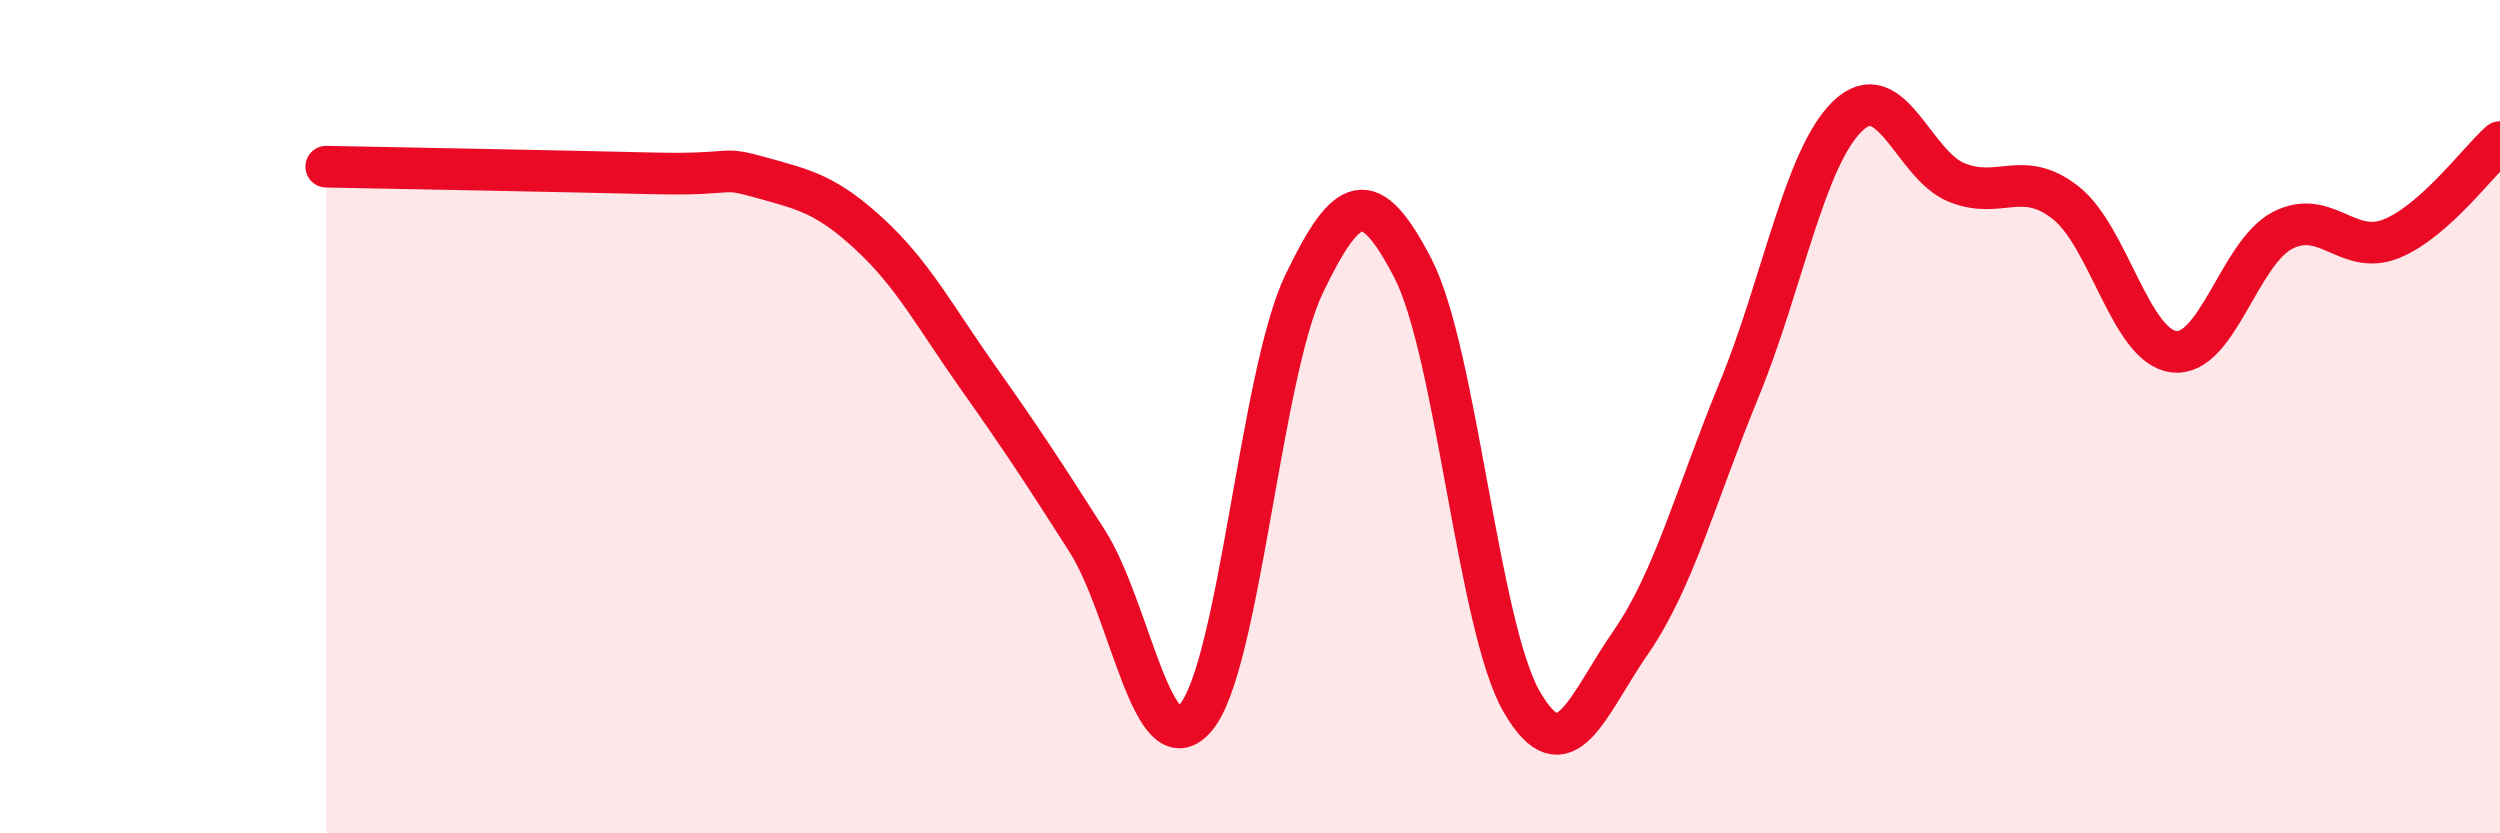 
    <svg width="60" height="20" viewBox="0 0 60 20" xmlns="http://www.w3.org/2000/svg">
      <path
        d="M 7.83,4 C 9.39,4.03 13.56,4.11 15.65,4.16 C 17.74,4.21 17.22,3.97 18.26,4.26 C 19.3,4.55 19.83,4.66 20.87,5.62 C 21.91,6.58 22.44,7.6 23.48,9.07 C 24.52,10.54 25.05,11.35 26.09,12.98 C 27.13,14.61 27.66,18.45 28.7,17.22 C 29.74,15.99 30.26,8.97 31.3,6.81 C 32.34,4.65 32.87,4.43 33.91,6.44 C 34.95,8.45 35.48,15.04 36.52,16.84 C 37.56,18.64 38.09,16.93 39.13,15.43 C 40.17,13.93 40.7,11.88 41.74,9.35 C 42.78,6.82 43.31,3.77 44.35,2.78 C 45.39,1.79 45.92,3.96 46.96,4.38 C 48,4.8 48.53,4.05 49.57,4.86 C 50.61,5.67 51.13,8.31 52.17,8.44 C 53.21,8.57 53.74,6.07 54.78,5.53 C 55.82,4.99 56.35,6.15 57.39,5.73 C 58.43,5.31 59.48,3.87 60,3.41L60 20L7.83 20Z"
        fill="#EB0A25"
        opacity="0.1"
        stroke-linecap="round"
        stroke-linejoin="round"
      />
      <path
        d="M 7.83,4 C 9.39,4.03 13.56,4.11 15.65,4.16 C 17.74,4.21 17.22,3.97 18.26,4.26 C 19.3,4.55 19.83,4.66 20.87,5.62 C 21.91,6.58 22.44,7.6 23.48,9.07 C 24.52,10.54 25.05,11.35 26.09,12.98 C 27.13,14.61 27.66,18.45 28.7,17.22 C 29.74,15.99 30.26,8.97 31.3,6.81 C 32.34,4.65 32.87,4.43 33.91,6.44 C 34.95,8.45 35.48,15.04 36.52,16.84 C 37.56,18.64 38.09,16.93 39.13,15.43 C 40.17,13.93 40.7,11.88 41.74,9.35 C 42.78,6.82 43.31,3.77 44.35,2.78 C 45.39,1.79 45.92,3.96 46.96,4.38 C 48,4.8 48.53,4.05 49.57,4.86 C 50.61,5.67 51.13,8.31 52.17,8.44 C 53.21,8.57 53.74,6.07 54.78,5.53 C 55.82,4.99 56.35,6.15 57.39,5.73 C 58.43,5.31 59.48,3.87 60,3.41"
        stroke="#EB0A25"
        stroke-width="1"
        fill="none"
        stroke-linecap="round"
        stroke-linejoin="round"
      />
    </svg>
  